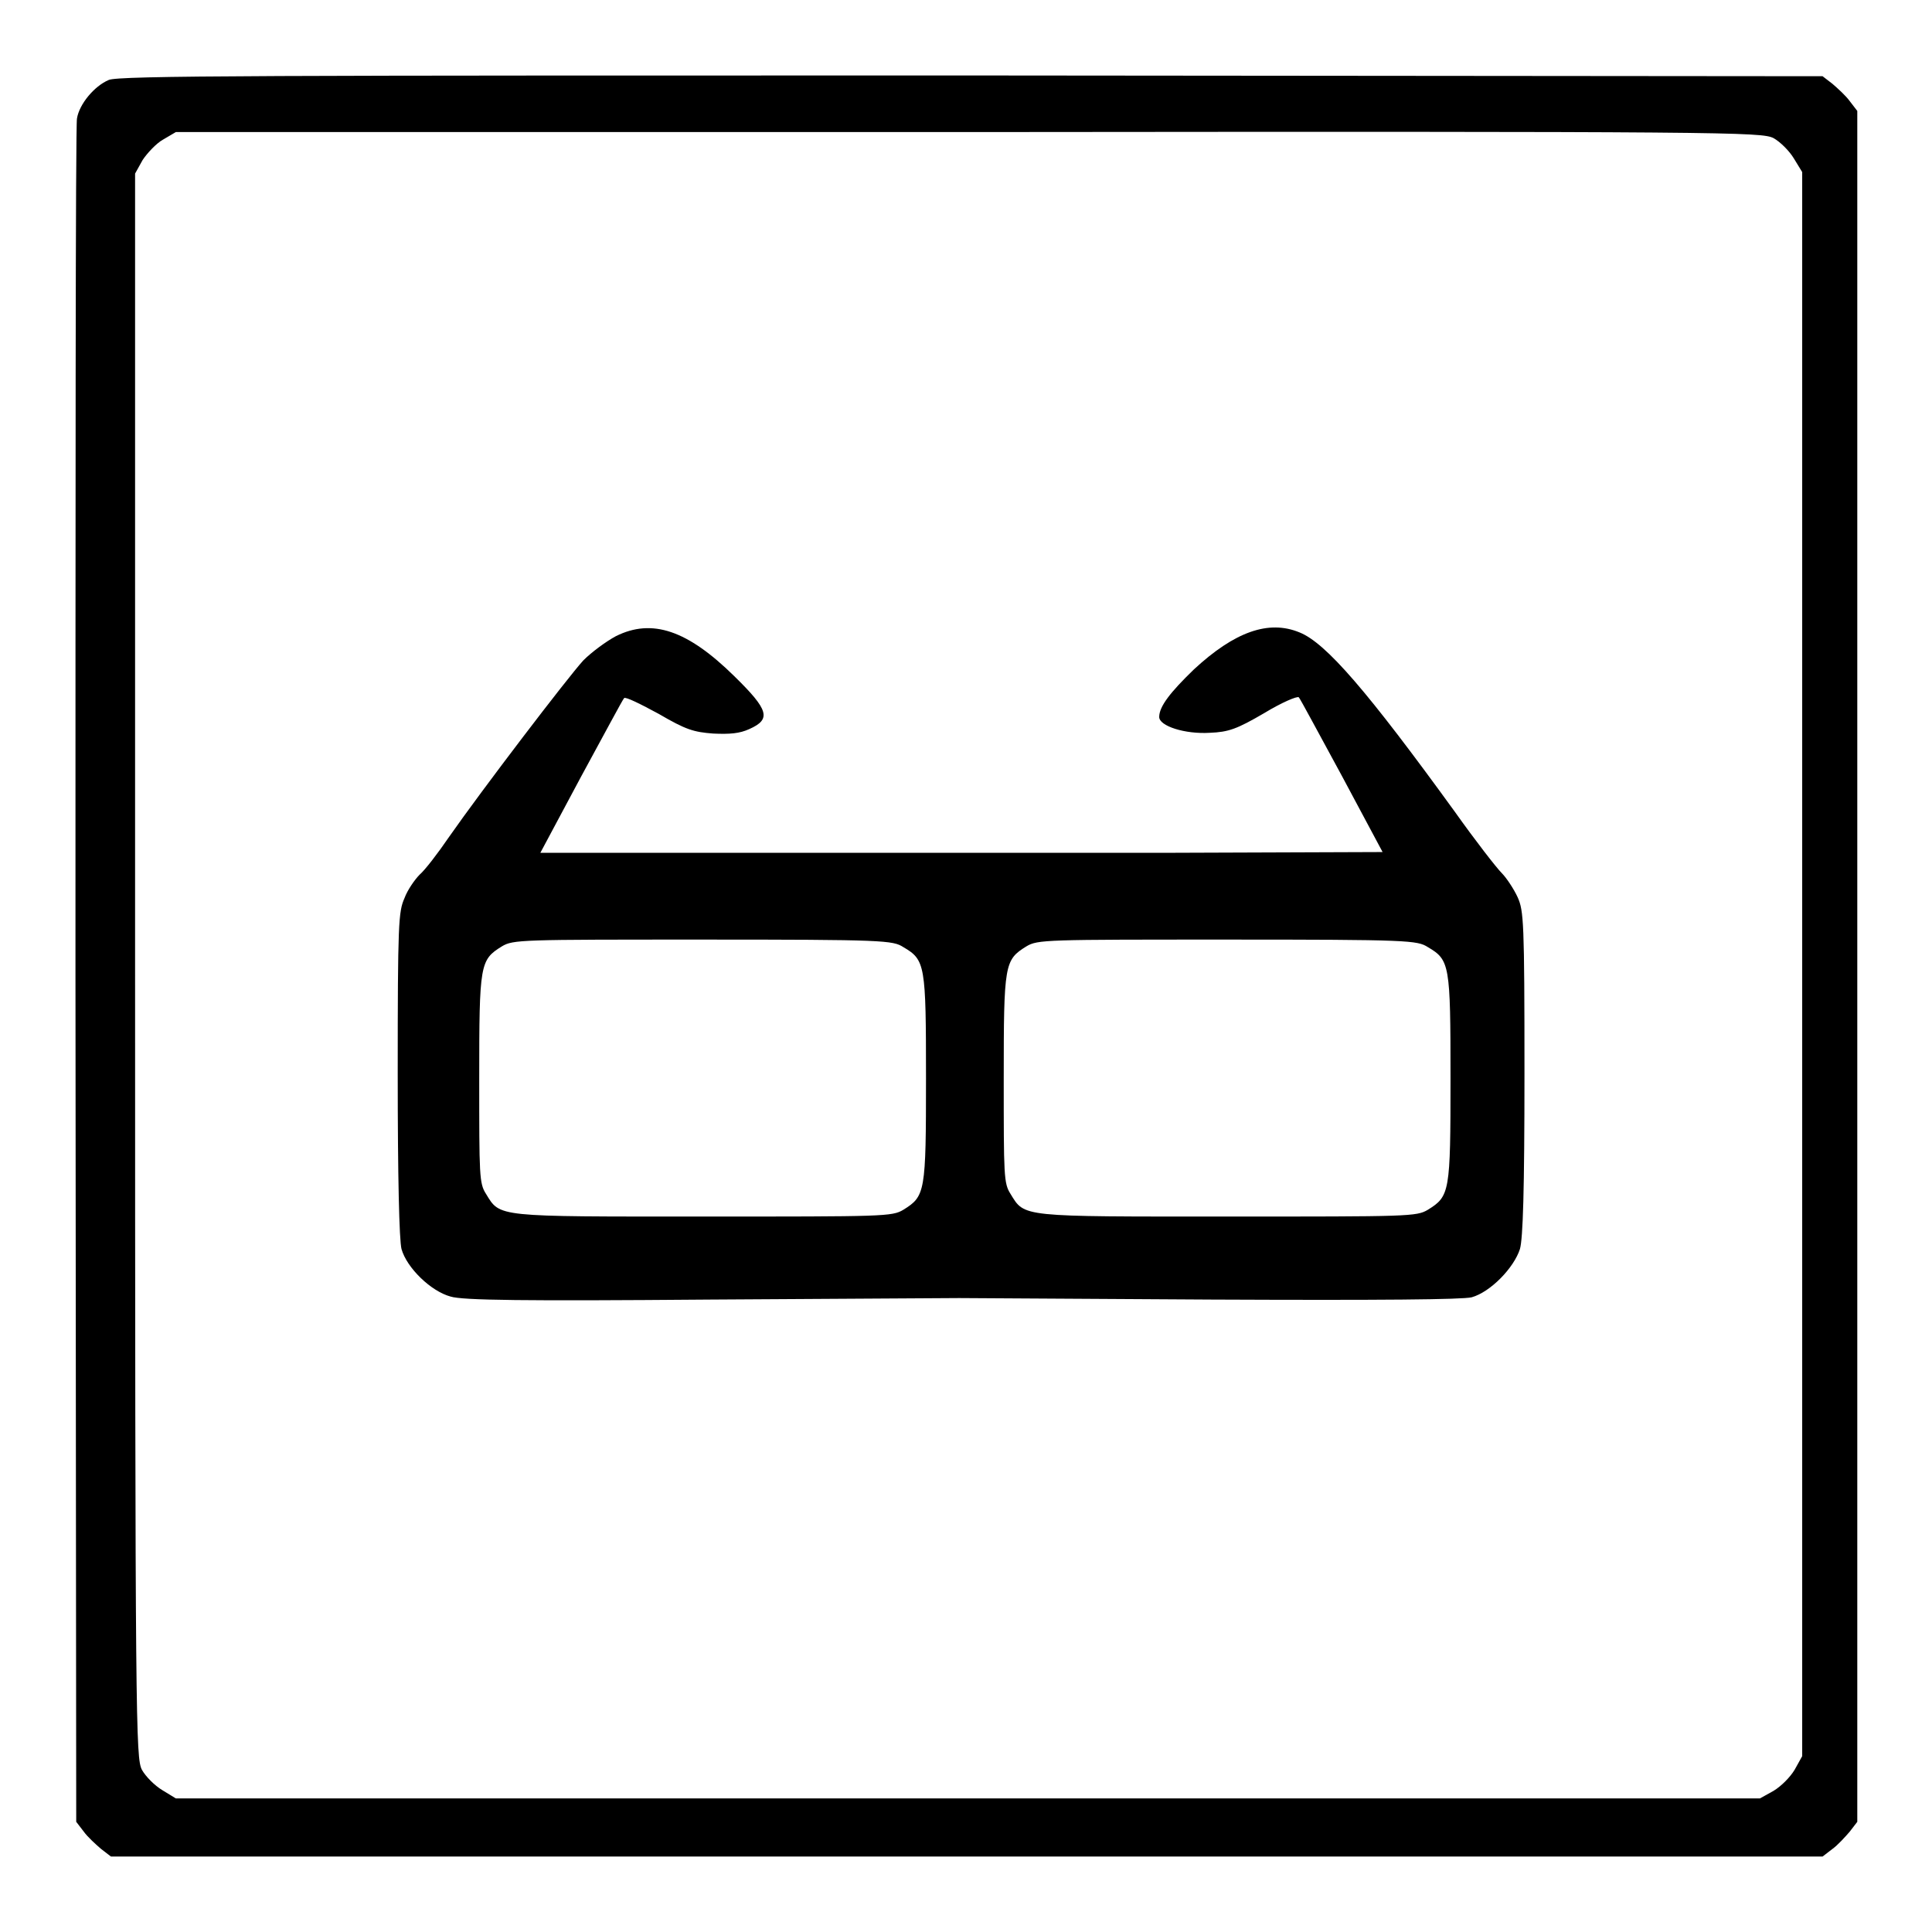 <?xml version="1.0" encoding="utf-8"?>
<!-- Svg Vector Icons : http://www.onlinewebfonts.com/icon -->
<!DOCTYPE svg PUBLIC "-//W3C//DTD SVG 1.1//EN" "http://www.w3.org/Graphics/SVG/1.1/DTD/svg11.dtd">
<svg version="1.1" xmlns="http://www.w3.org/2000/svg" xmlns:xlink="http://www.w3.org/1999/xlink" x="0px" y="0px" viewBox="0 0 256 256" enable-background="new 0 0 256 256" xml:space="preserve">
<g><g><g><path fill="#000000" d="M14.4,10.6c-1.9,0.8-3.9,3.2-4.2,5.1C10,16.5,10,67.6,10,129.3l0.1,112.1l1,1.3c0.5,0.7,1.6,1.7,2.3,2.3l1.3,1h113.4h113.4l1.3-1c0.7-0.5,1.7-1.6,2.3-2.3l1-1.3V128.1V14.7l-1-1.3c-0.5-0.7-1.6-1.7-2.3-2.3l-1.3-1L128.6,10C35.5,10,15.6,10,14.4,10.6z M235,18.3c0.9,0.5,2.1,1.7,2.7,2.7l1.1,1.8v105v104.9l-1,1.8c-0.6,1-1.8,2.2-2.8,2.8l-1.8,1H128.3h-105l-1.8-1.1c-1-0.6-2.2-1.8-2.7-2.7c-0.8-1.6-0.9-5.3-0.9-106.6V23l1-1.8c0.6-0.9,1.8-2.2,2.7-2.7l1.7-1h105C229.7,17.4,233.4,17.5,235,18.3z"/><path fill="#000000" d="M81.6,84.3c-1.3,0.7-3.2,2.1-4.3,3.2c-2.1,2.3-13.4,17.1-17.8,23.4c-1.5,2.2-3.2,4.4-3.9,5c-0.6,0.6-1.6,2-2,3.1c-0.8,1.8-0.9,3.2-0.9,23.3c0,13.8,0.2,22,0.5,23.2c0.7,2.5,3.9,5.6,6.5,6.3c1.6,0.5,9.7,0.6,34.3,0.4c17.7-0.1,32.6-0.2,33.1-0.2s15.6,0.1,33.5,0.2c22.6,0.1,33.1,0,34.4-0.3c2.5-0.7,5.6-3.9,6.4-6.4c0.4-1.4,0.6-7.7,0.6-23.3c0-20.1-0.1-21.5-0.9-23.3c-0.5-1.1-1.5-2.6-2.1-3.2c-0.7-0.7-3.5-4.3-6.2-8.1c-11.6-16-17.1-22.4-20.6-23.8c-4.1-1.7-8.6-0.1-14,4.9c-3.1,3-4.6,4.9-4.6,6.3c0,1.2,3.4,2.3,6.7,2.1c2.5-0.1,3.6-0.5,7.2-2.6c2.3-1.4,4.4-2.3,4.6-2.1c0.2,0.2,2.7,4.9,5.7,10.4l5.4,10.1l-27.9,0.1c-15.4,0-40.4,0-55.8,0L71.6,113l5.4-10.1c3-5.5,5.5-10.2,5.7-10.4c0.2-0.2,2.2,0.8,4.6,2.1c3.6,2.1,4.6,2.4,7.2,2.6c2.2,0.1,3.5,0,4.8-0.6c2.9-1.3,2.6-2.5-2-7C91.1,83.5,86.4,81.9,81.6,84.3z M119.7,125.5c2.9,1.7,3,2.3,3,17.4s-0.1,15.6-3,17.4c-1.5,0.9-2.5,0.9-26.5,0.9c-27.6,0-26.9,0.1-28.8-3c-0.9-1.4-0.9-2.4-0.9-15.3c0-15.2,0.1-15.7,3-17.5c1.5-0.9,2.5-0.9,26.6-0.9C117.2,124.5,118.3,124.6,119.7,125.5z M189.2,125.5c2.9,1.7,3,2.3,3,17.4s-0.1,15.6-3,17.4c-1.5,0.9-2.5,0.9-26.5,0.9c-27.6,0-26.9,0.1-28.8-3c-0.9-1.4-0.9-2.4-0.9-15.3c0-15.2,0.1-15.7,3-17.5c1.5-0.9,2.5-0.9,26.6-0.9C186.7,124.5,187.8,124.6,189.2,125.5z"/></g></g></g>
</svg>